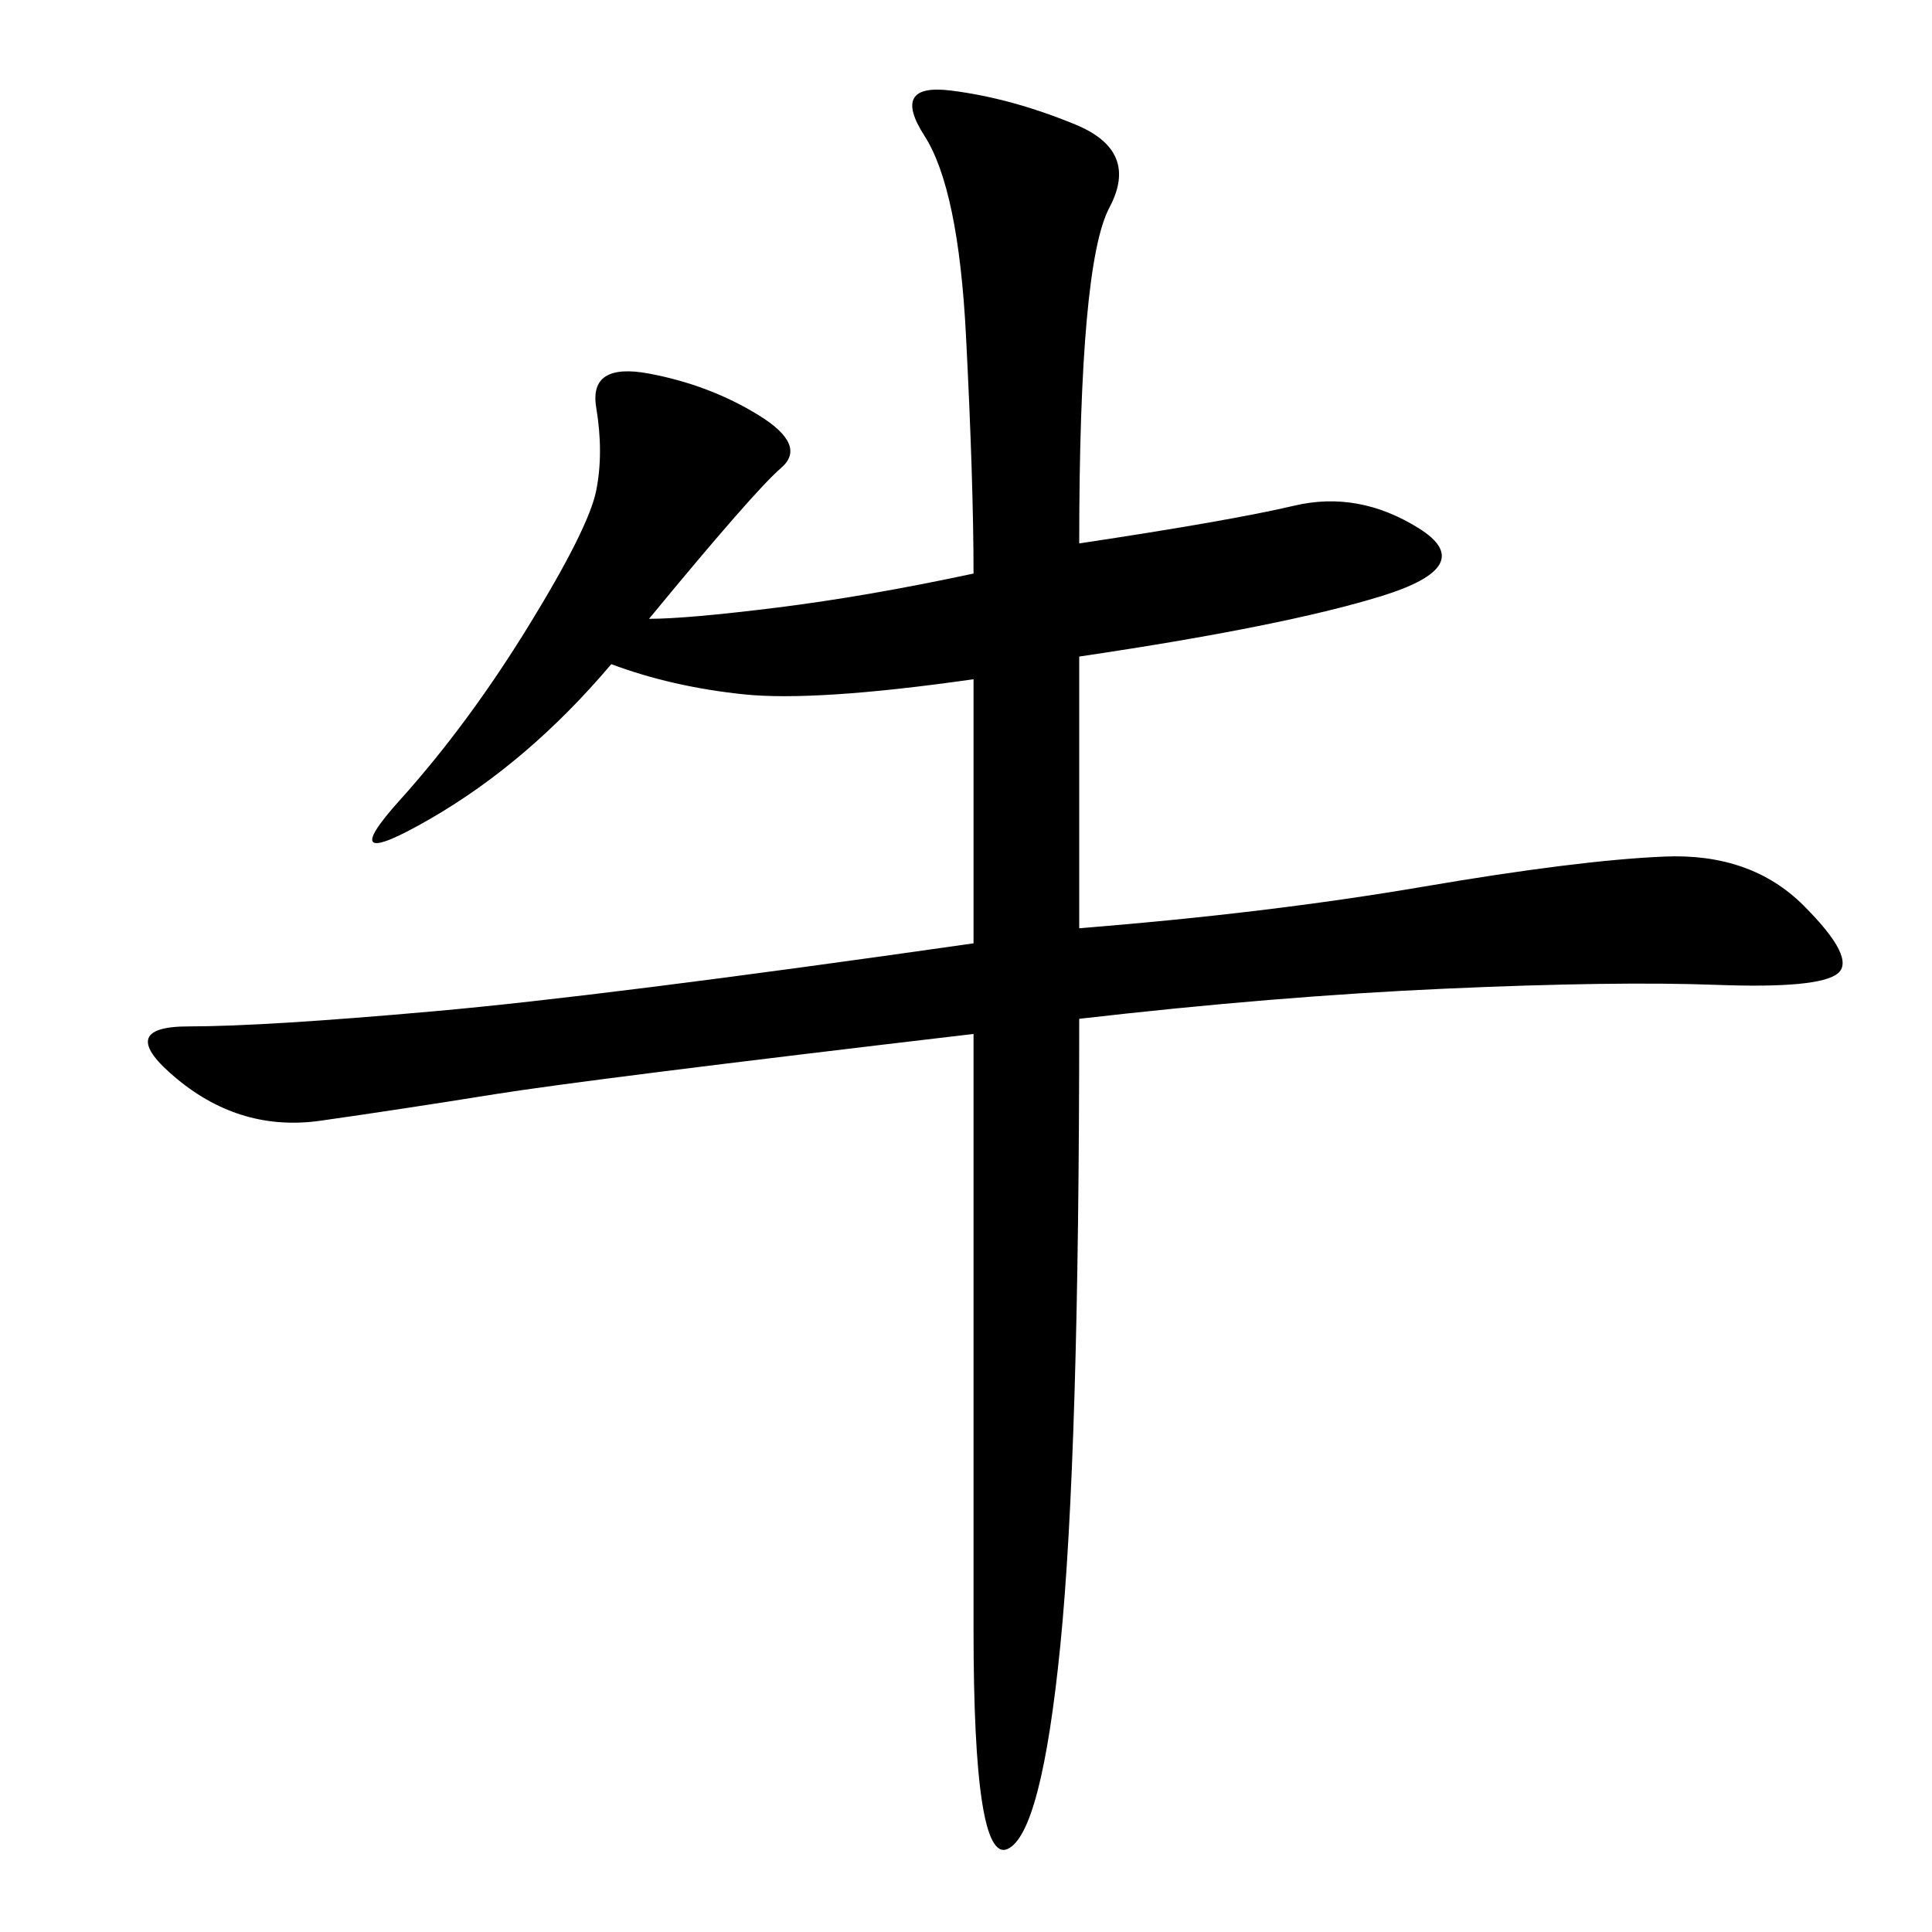 <svg xmlns="http://www.w3.org/2000/svg" xmlns:xlink="http://www.w3.org/1999/xlink" width="300" height="300"><path d="M151.17 89.06Q151.17 75 150 52.15Q148.83 29.30 143.55 21.09Q138.28 12.89 147.66 14.06Q157.03 15.23 166.99 19.34Q176.95 23.44 172.27 32.23Q167.58 41.02 167.58 84.38L167.58 84.38Q191.02 80.86 200.98 78.52Q210.94 76.17 220.31 82.03Q229.69 87.89 214.45 92.58Q199.22 97.27 167.58 101.95L167.58 101.95L167.58 144.14Q196.88 141.80 220.90 137.70Q244.92 133.59 258.40 133.01Q271.88 132.42 280.08 140.63Q288.28 148.83 285.35 151.17Q282.42 153.52 266.60 152.93Q250.78 152.34 224.41 153.52Q198.05 154.69 167.58 158.20L167.58 158.20Q167.58 226.17 164.65 255.47Q161.72 284.77 156.45 287.11Q151.17 289.45 151.17 253.13L151.17 253.13L151.17 160.55Q91.41 167.58 76.76 169.92Q62.11 172.27 49.80 174.02Q37.50 175.78 27.54 167.58Q17.58 159.38 29.30 159.38L29.30 159.38Q41.02 159.38 67.38 157.03Q93.75 154.69 151.17 146.48L151.17 146.48L151.17 105.47Q126.56 108.98 115.43 107.81Q104.30 106.64 94.92 103.13L94.92 103.13Q82.03 118.36 66.80 127.15Q51.56 135.94 62.11 124.22Q72.66 112.50 82.03 97.27Q91.41 82.03 92.58 76.17Q93.75 70.31 92.58 63.28Q91.41 56.25 100.78 58.01Q110.16 59.77 117.77 64.45Q125.39 69.14 121.29 72.66Q117.19 76.17 100.78 96.09L100.78 96.09Q106.64 96.09 120.70 94.34Q134.77 92.58 151.17 89.06L151.17 89.06Z"/></svg>
